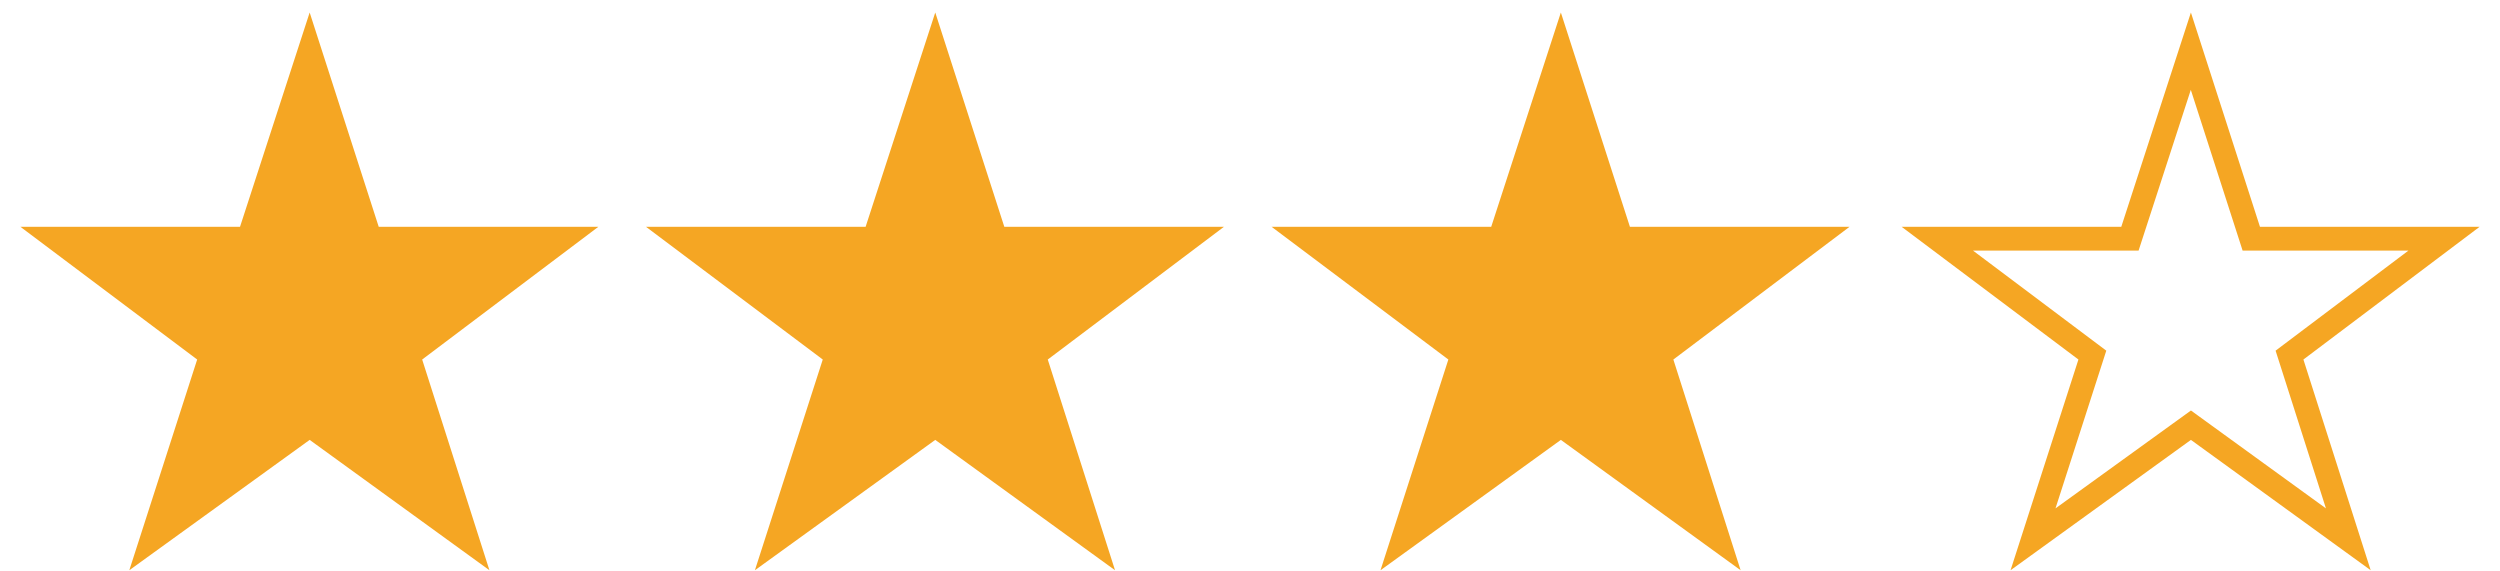 <?xml version="1.0" encoding="UTF-8"?>
<svg width="105px" height="24px" viewBox="0 0 105 24" version="1.1" xmlns="http://www.w3.org/2000/svg" xmlns:xlink="http://www.w3.org/1999/xlink">
    <title>review--item</title>
    <defs>
        <polygon id="path-1" points="98.713 23.425 95.888 14.575 103.287 9 94.062 9 91.162 0 88.237 9 79.013 9 86.438 14.575 83.588 23.425 91.162 17.95"></polygon>
    </defs>
    <g id="TOPなど" stroke="none" stroke-width="1" fill="none" fill-rule="evenodd">
        <g id="安心-|-SP" transform="translate(-52, -1490)">
            <g id="review" transform="translate(20, 1096)">
                <g id="review--item" transform="translate(32.856, 394.525)">
                    <polygon id="★" fill="#F5A623" fill-rule="nonzero" points="19.7 23.425 16.875 14.575 24.275 9 15.05 9 12.15 0 9.225 9 0 9 7.425 14.575 4.575 23.425 12.15 17.95"></polygon>
                    <polygon id="★" fill="#F5A623" fill-rule="nonzero" points="45.975 23.425 43.15 14.575 50.55 9 41.325 9 38.425 0 35.5 9 26.275 9 33.7 14.575 30.85 23.425 38.425 17.95"></polygon>
                    <polygon id="★" fill="#F5A623" fill-rule="nonzero" points="72.25 23.425 69.425 14.575 76.825 9 67.6 9 64.7 0 61.775 9 52.55 9 59.975 14.575 57.125 23.425 64.7 17.95"></polygon>
                    <mask id="mask-2" fill="white">
                        <use xlink:href="#path-1"></use>
                    </mask>
                    <path stroke="#F5A623" d="M91.16,1.624 L93.698,9.5 L101.793,9.5 L95.303,14.389 L97.773,22.126 L91.163,17.333 L84.531,22.126 L87.023,14.389 L80.511,9.5 L88.601,9.5 L91.16,1.624 Z"></path>
                    <rect id="Rectangle" fill="#F5A623" mask="url(#mask-2)" x="67.013" y="-4.525" width="24.275" height="34"></rect>
                </g>
            </g>
        </g>
    </g>
</svg>